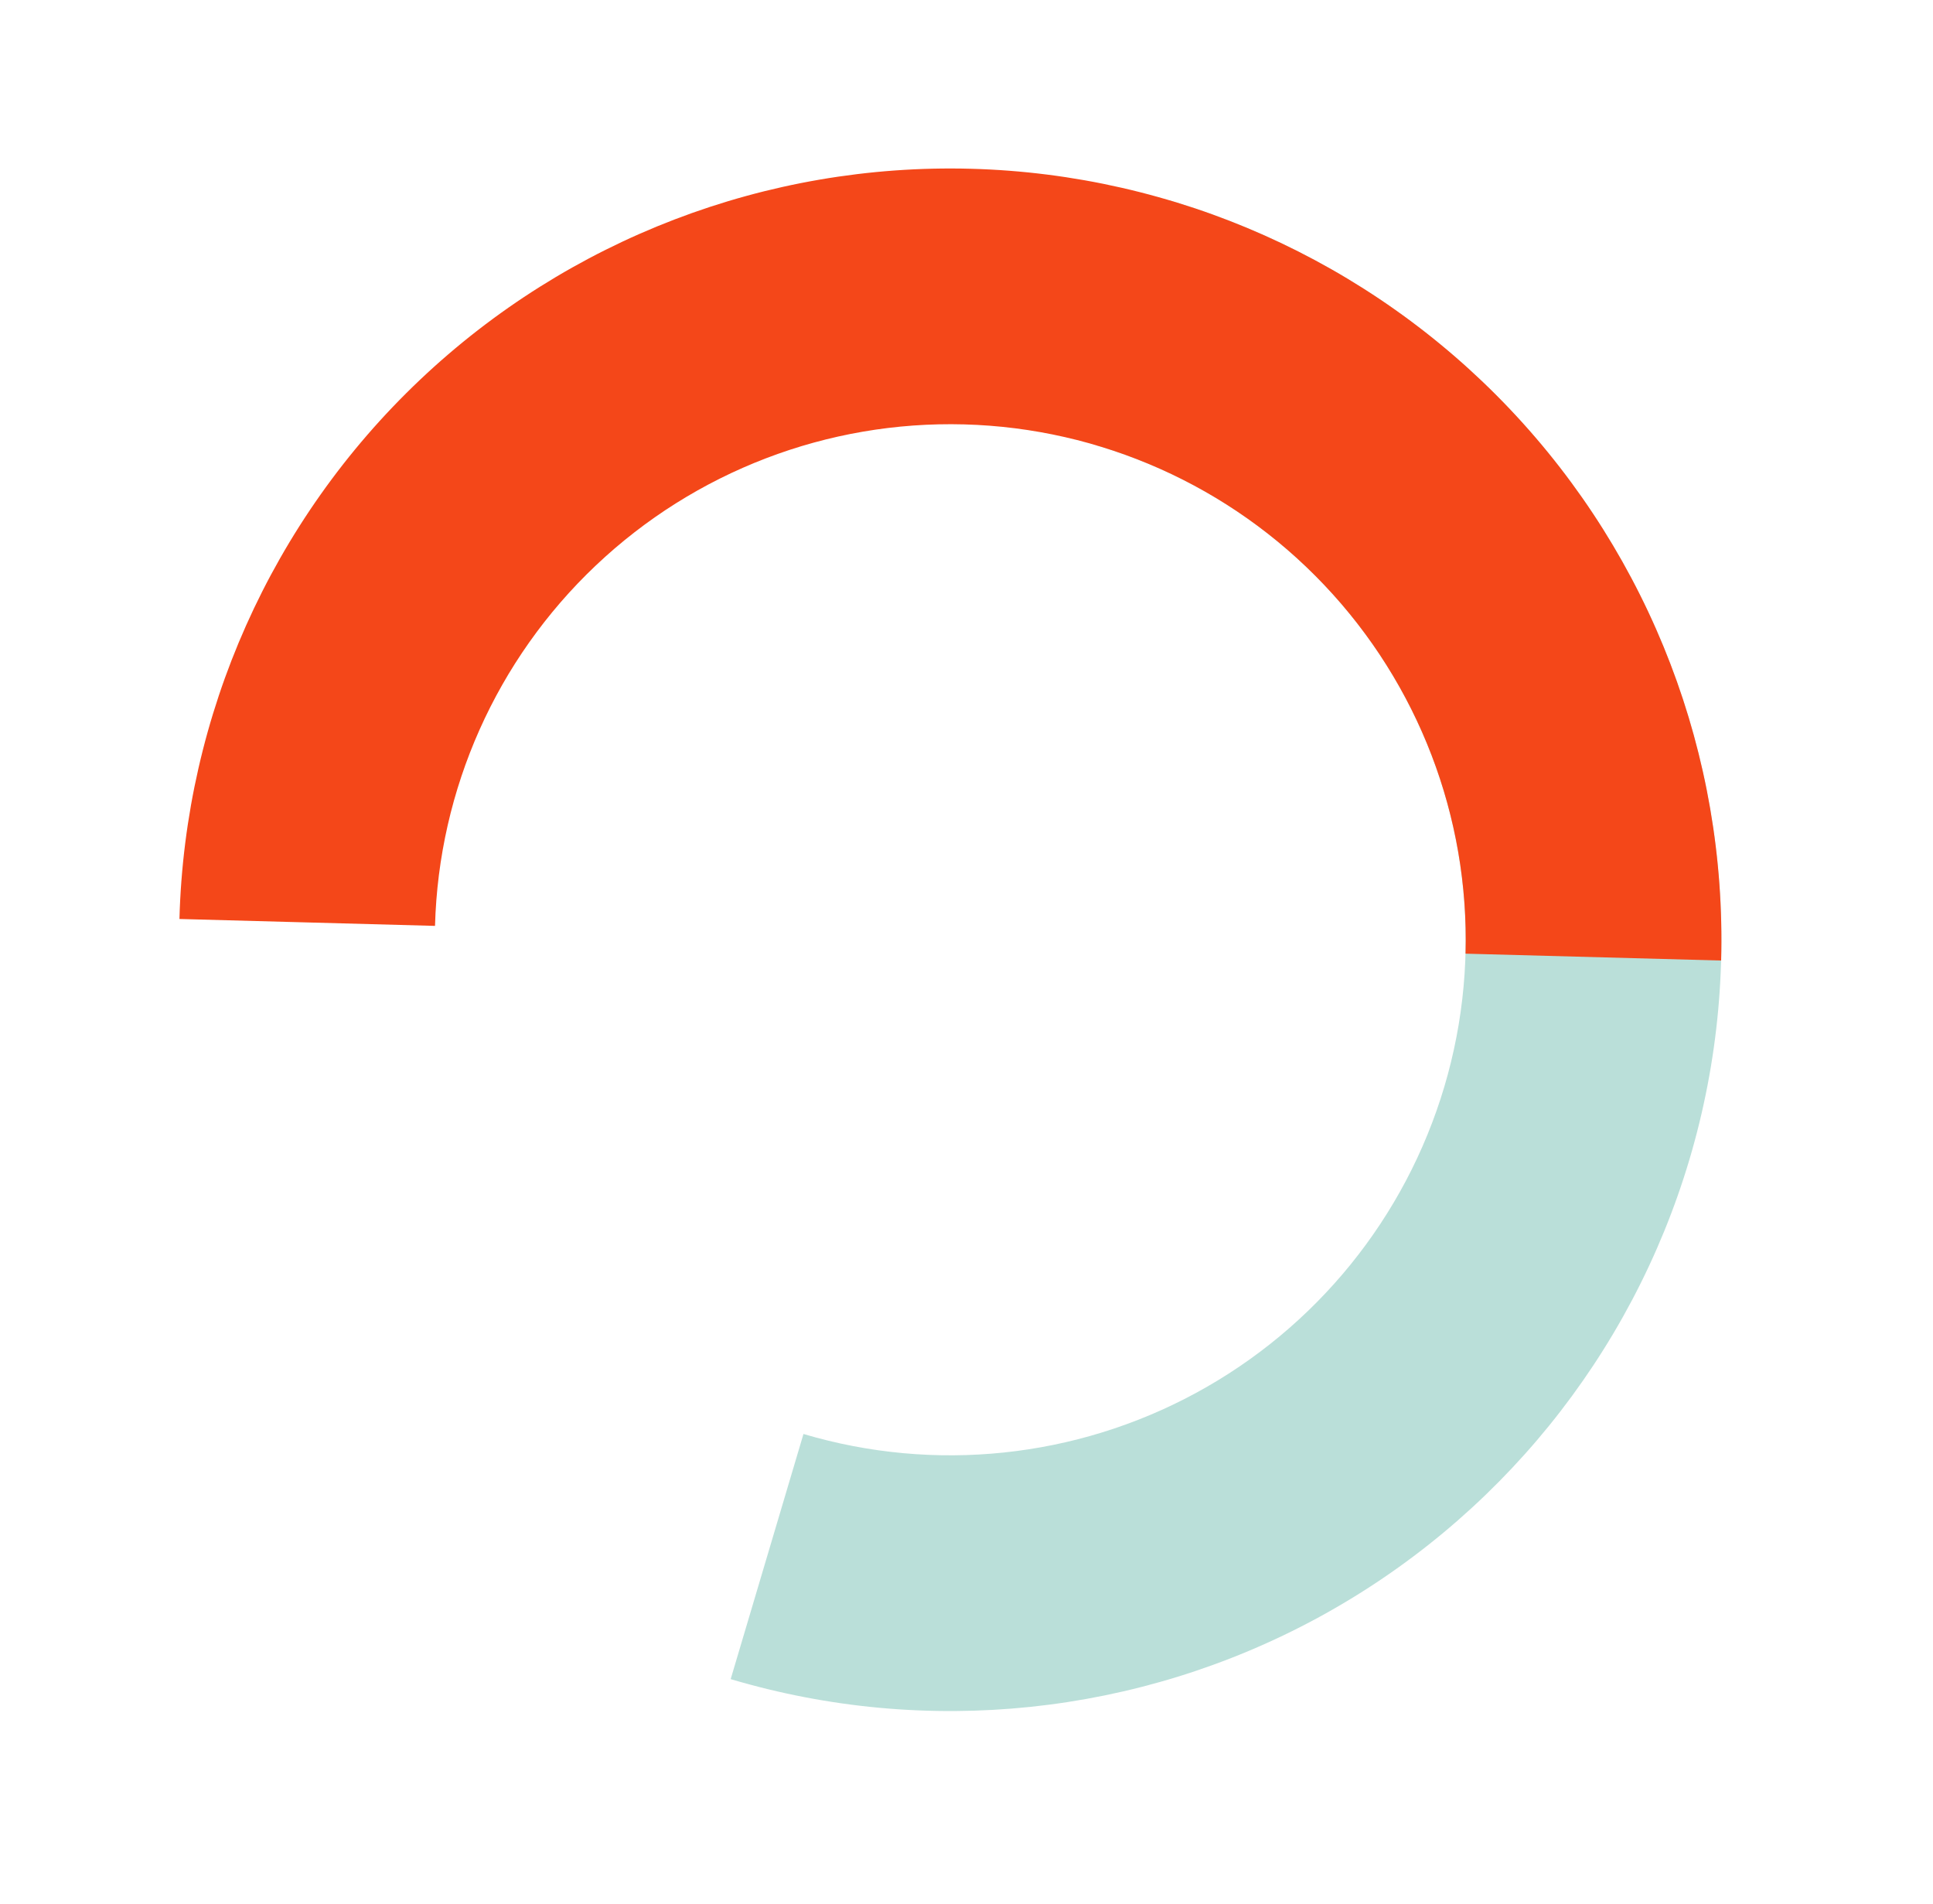 <?xml version="1.0" encoding="UTF-8"?> <svg xmlns="http://www.w3.org/2000/svg" width="65" height="64" viewBox="0 0 65 64" fill="none"><path d="M39.337 6.738C45.93 8.696 51.474 13.193 54.751 19.239C58.028 25.285 58.769 32.386 56.811 38.978C54.852 45.571 50.355 51.115 44.309 54.392C38.263 57.669 31.163 58.41 24.57 56.452L27.018 48.21C31.425 49.519 36.171 49.023 40.212 46.833C44.254 44.643 47.26 40.937 48.569 36.53C49.878 32.123 49.383 27.377 47.192 23.336C45.002 19.294 41.296 16.288 36.889 14.979L39.337 6.738Z" fill="#BADFD9"></path><path d="M6.034 30.896C6.219 24.021 9.128 17.502 14.12 12.772C19.112 8.042 25.779 5.488 32.653 5.674C39.528 5.859 46.047 8.768 50.777 13.76C55.508 18.752 58.061 25.419 57.876 32.293L49.281 32.062C49.405 27.466 47.698 23.01 44.536 19.673C41.375 16.336 37.017 14.392 32.422 14.268C27.826 14.144 23.37 15.851 20.033 19.013C16.696 22.174 14.752 26.532 14.628 31.128L6.034 30.896Z" fill="#F44719"></path></svg> 